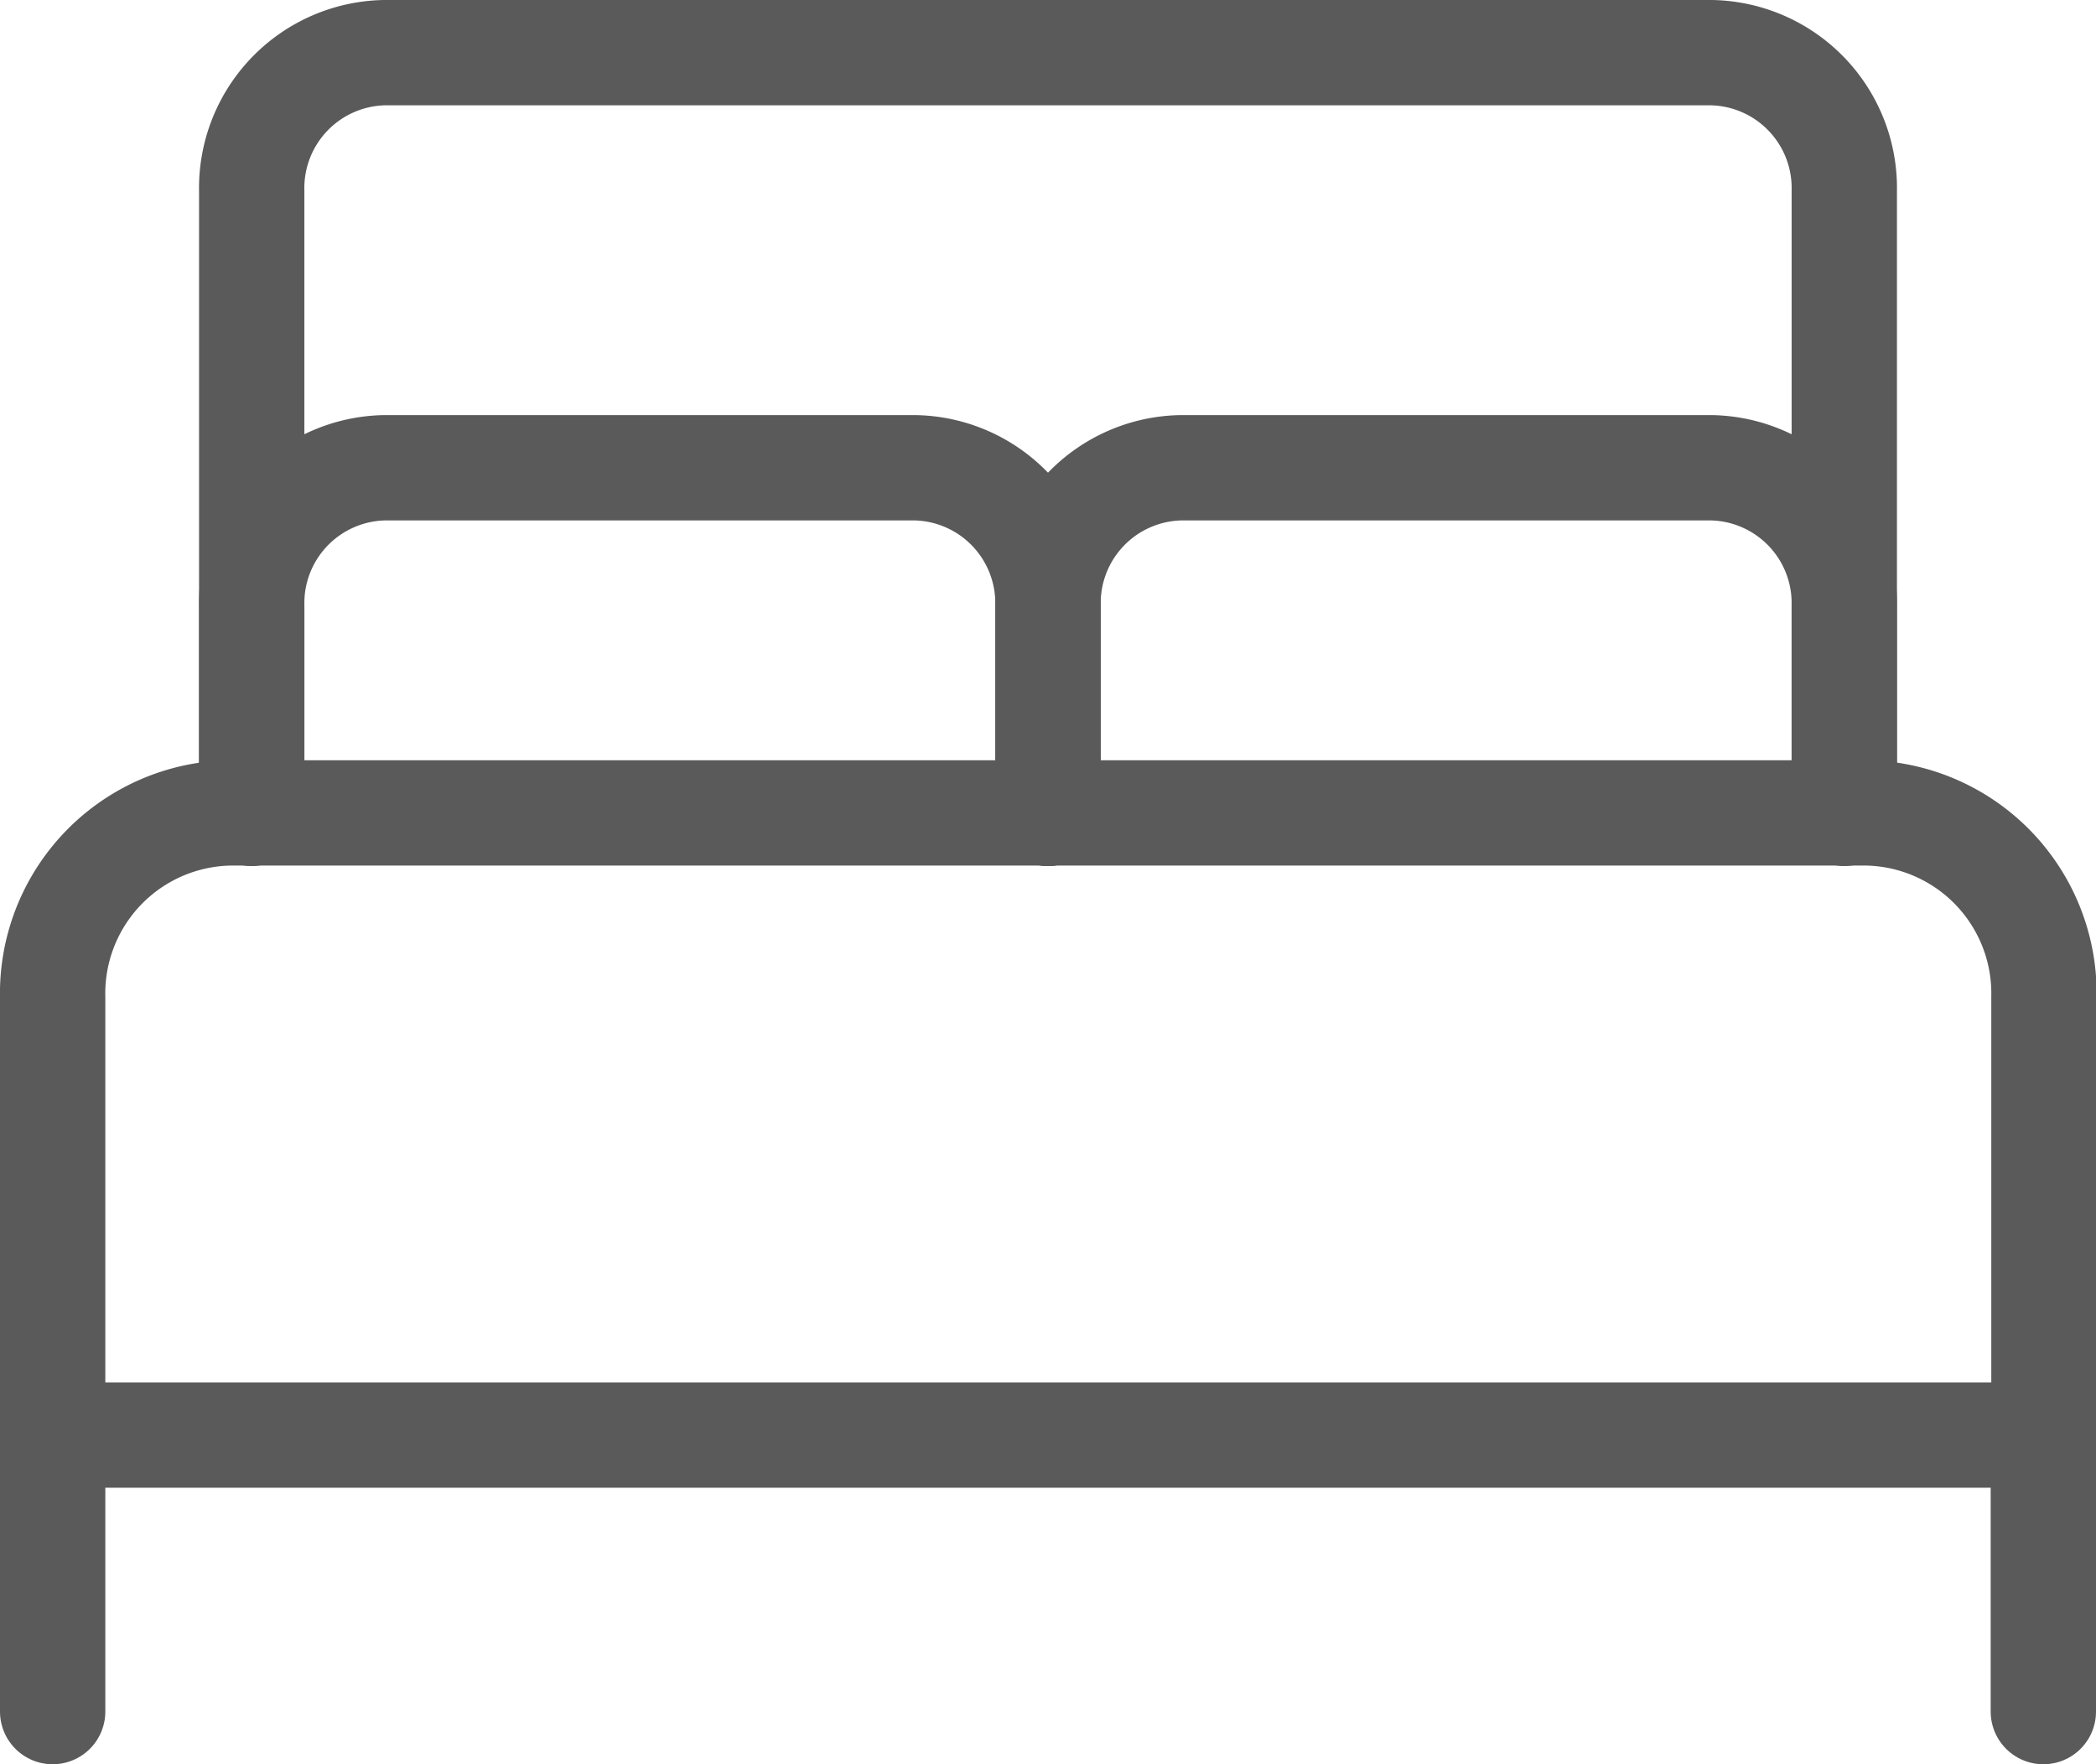<svg xmlns="http://www.w3.org/2000/svg" width="13.931" height="11.726" viewBox="0 0 13.931 11.726">
    <defs>
        <style>
            .prefix__cls-1{fill:none;stroke:#5a5a5a;stroke-linecap:round;stroke-linejoin:round;stroke-width:.7px}
        </style>
    </defs>
    <g id="prefix__icon_bedrooms" data-name="icon/bedrooms" transform="translate(.35 .35)">
        <g id="prefix__Group_7" data-name="Group 7">
            <g id="prefix__hotel-double-bed-1">
                <path id="prefix__Shape_47" d="M473.88 105.8v-1.378a.9.9 0 0 1 .882-.919h3.528a.9.9 0 0 1 .882.919v1.378" class="prefix__cls-1" data-name="Shape 47" transform="translate(-472.557 -100.744)"/>
                <path id="prefix__Shape_48" d="M482.52 105.8v-1.378a.9.9 0 0 1 .882-.919h3.528a.9.9 0 0 1 .882.919v1.378" class="prefix__cls-1" data-name="Shape 48" transform="translate(-475.904 -100.744)"/>
                <path id="prefix__Shape_49" d="M472.9 107.25h10.879a1.2 1.2 0 0 1 1.176 1.225v2.91H471.72v-2.91a1.2 1.2 0 0 1 1.18-1.225z" class="prefix__cls-1" data-name="Shape 49" transform="translate(-471.72 -102.197)"/>
                <path id="prefix__Shape_50" d="M471.72 114v1.838" class="prefix__cls-1" data-name="Shape 50" transform="translate(-471.72 -104.812)"/>
                <path id="prefix__Shape_51" d="M493.32 114v1.838" class="prefix__cls-1" data-name="Shape 51" transform="translate(-480.089 -104.812)"/>
                <path id="prefix__Shape_52" d="M484.465 104.053v-4.134a.9.9 0 0 0-.882-.919h-8.821a.9.9 0 0 0-.882.919v4.135" class="prefix__cls-1" data-name="Shape 52" transform="translate(-472.557 -99)"/>
            </g>
        </g>
    </g>
</svg>
